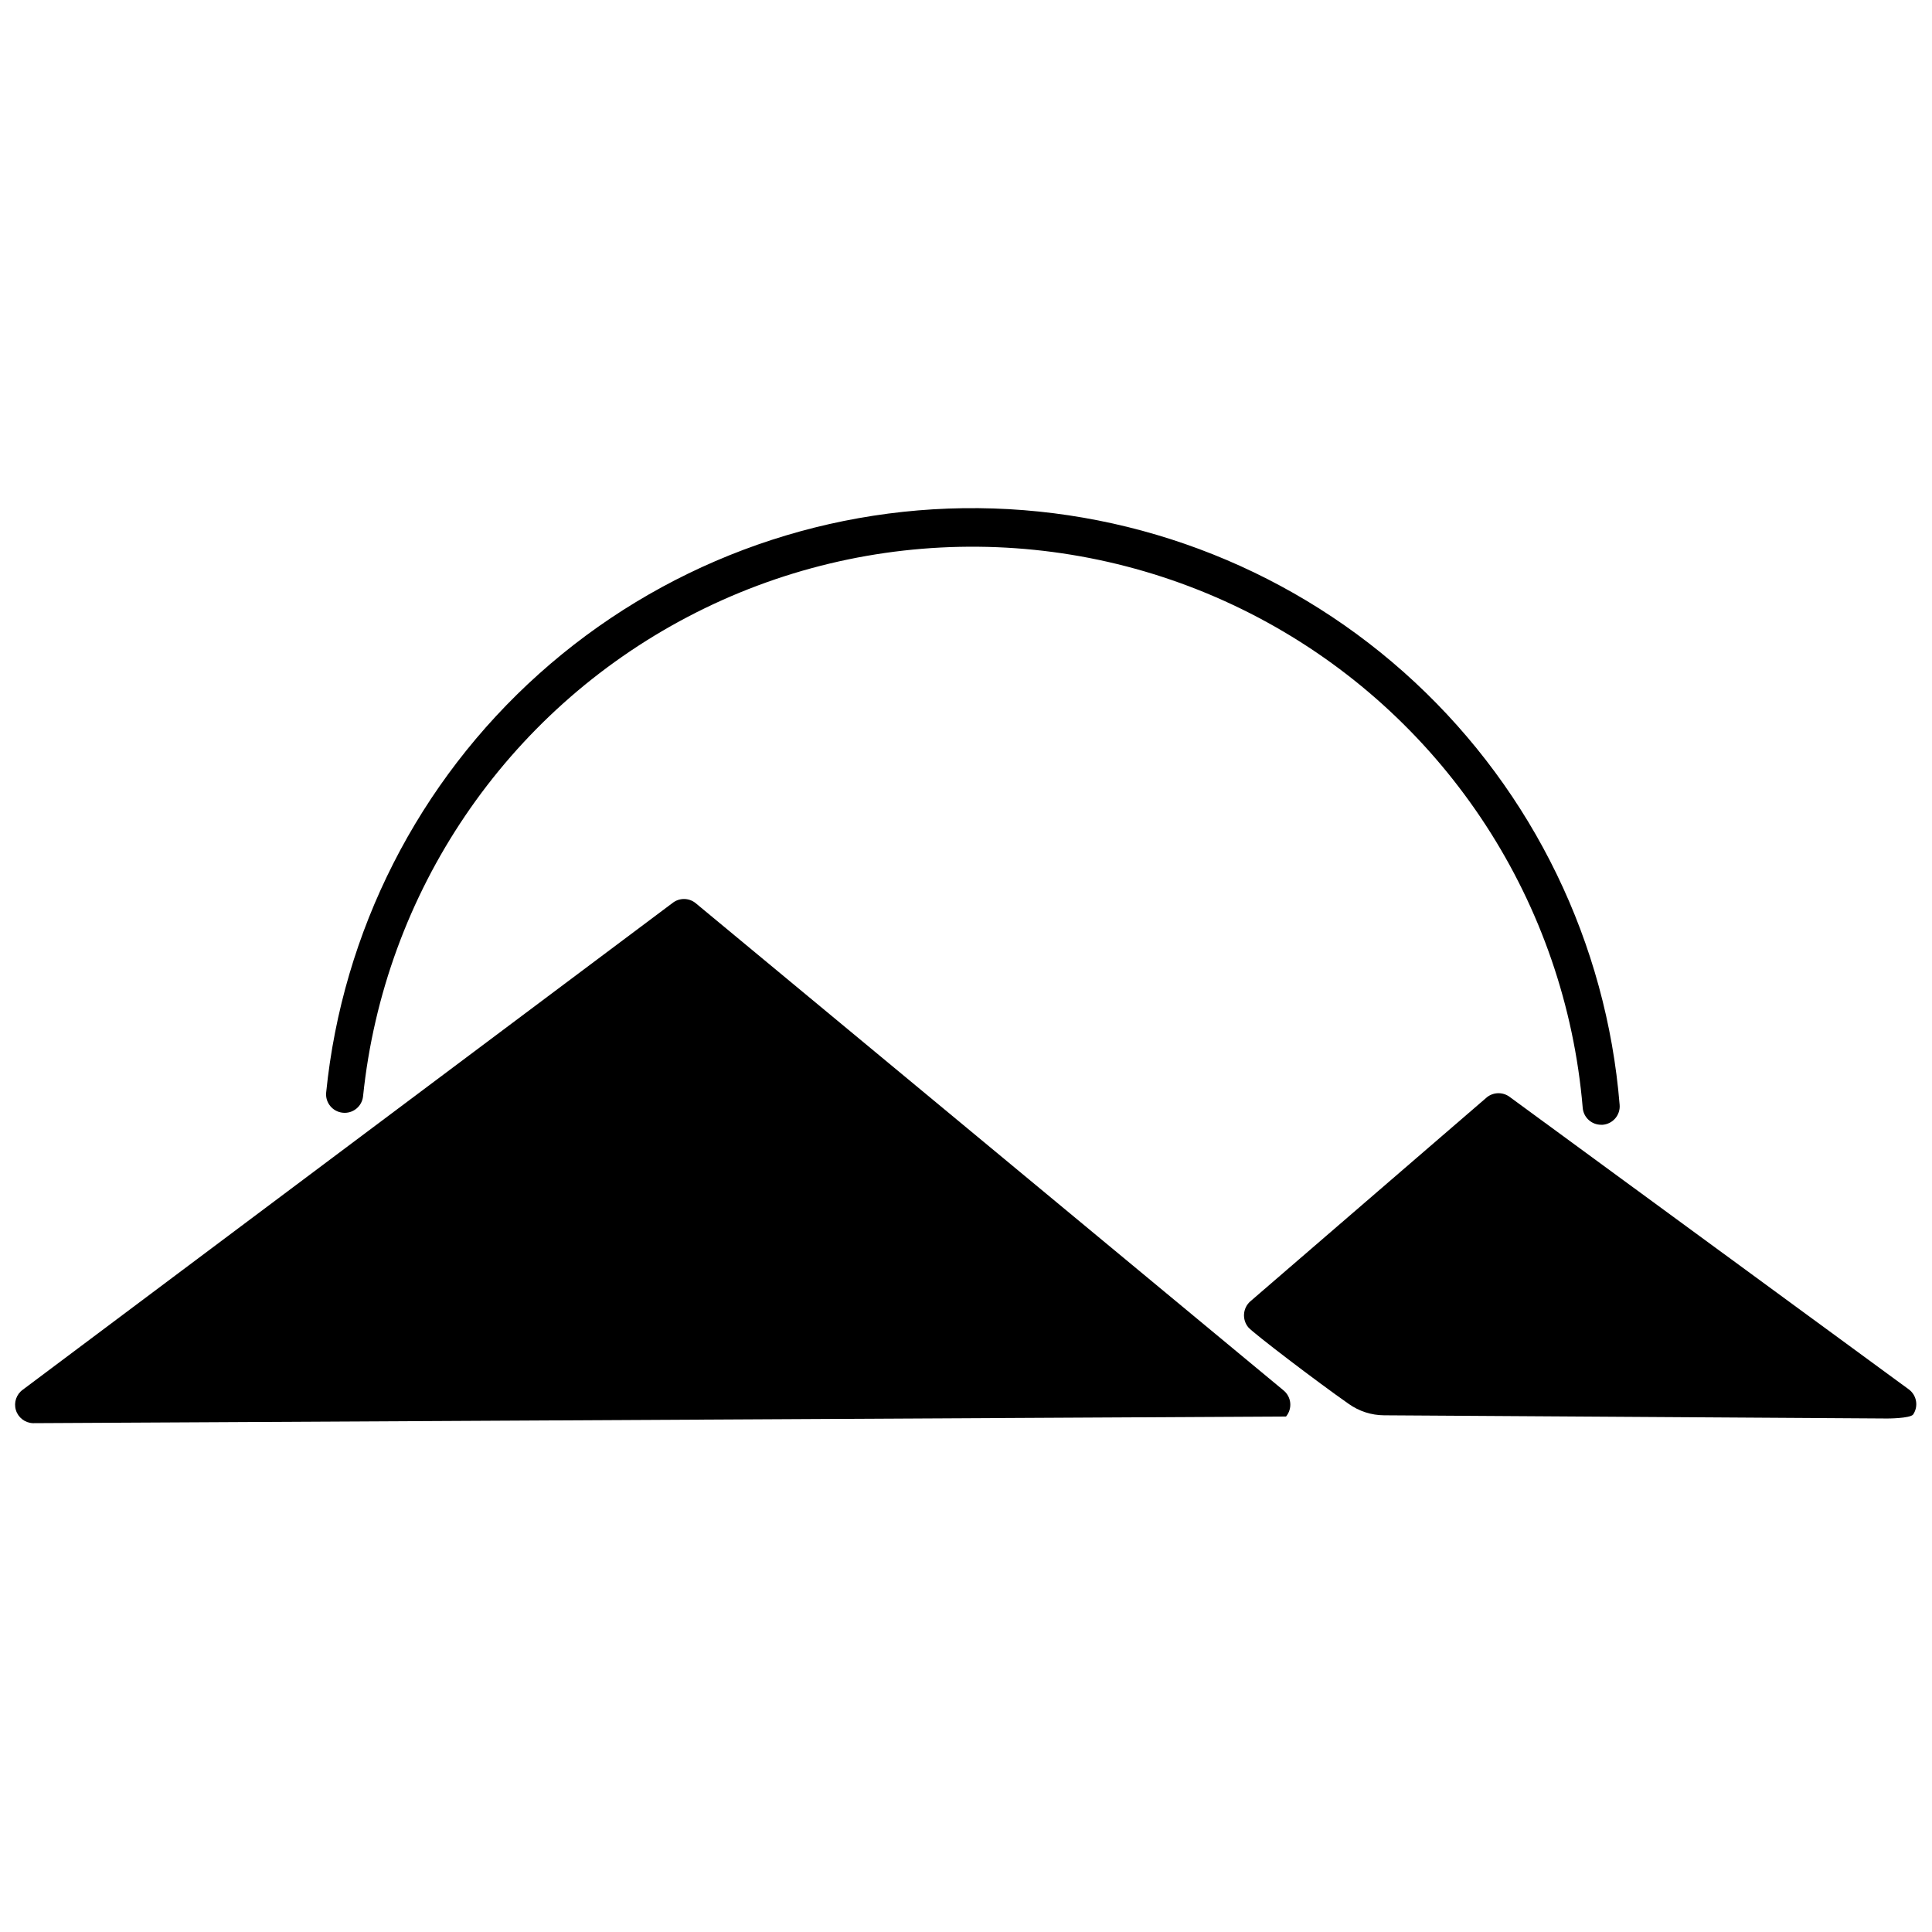 <?xml version="1.0" encoding="UTF-8"?>
<!-- The Best Svg Icon site in the world: iconSvg.co, Visit us! https://iconsvg.co -->
<svg width="800px" height="800px" version="1.1" viewBox="144 144 512 512" xmlns="http://www.w3.org/2000/svg">
 <defs>
  <clipPath id="b">
   <path d="m148.09 382h337.91v140h-337.91z"/>
  </clipPath>
  <clipPath id="a">
   <path d="m473 433h178.9v87h-178.9z"/>
  </clipPath>
 </defs>
 <g clip-path="url(#b)">
  <path d="m328.3 383.3c-1.777-1.406-4.289-1.406-6.07 0l-172.18 128.98c-1.707 1.219-2.445 3.391-1.844 5.394 0.605 2.008 2.422 3.406 4.519 3.481l332.09-1.762c0.832-1.004 1.234-2.297 1.113-3.594-0.125-1.301-0.758-2.496-1.766-3.324z"/>
 </g>
 <g clip-path="url(#a)">
  <path d="m649.88 512.22-105.69-77.445c-1.801-1.418-4.336-1.418-6.133 0l-62.699 54.086c-2.027 1.781-2.258 4.852-0.523 6.918 1.371 1.566 18.203 14.418 26.621 20.289 2.727 1.934 5.984 2.981 9.328 3l133.36 0.848s5.938 0 6.852-1.043h-0.004c1.465-2.16 0.977-5.086-1.109-6.652z"/>
 </g>
 <path d="m234.8 438.88c1.301 0.148 2.606-0.234 3.621-1.055 1.02-0.82 1.664-2.016 1.797-3.316 5.594-54.102 37.914-101.8 86.086-127.06 48.168-25.258 105.79-24.711 153.47 1.453 47.684 26.168 79.09 74.477 83.66 128.67 0.203 2.551 2.336 4.512 4.894 4.504h0.391c1.297-0.102 2.504-0.715 3.348-1.707 0.848-0.992 1.262-2.281 1.152-3.578-3.488-42.801-22.852-82.754-54.289-112.01-31.438-29.258-72.672-45.703-115.61-46.113-42.945-0.41-84.488 15.25-116.47 43.902-31.988 28.652-52.109 68.227-56.414 110.96-0.266 2.68 1.691 5.074 4.371 5.348z"/>
</svg>